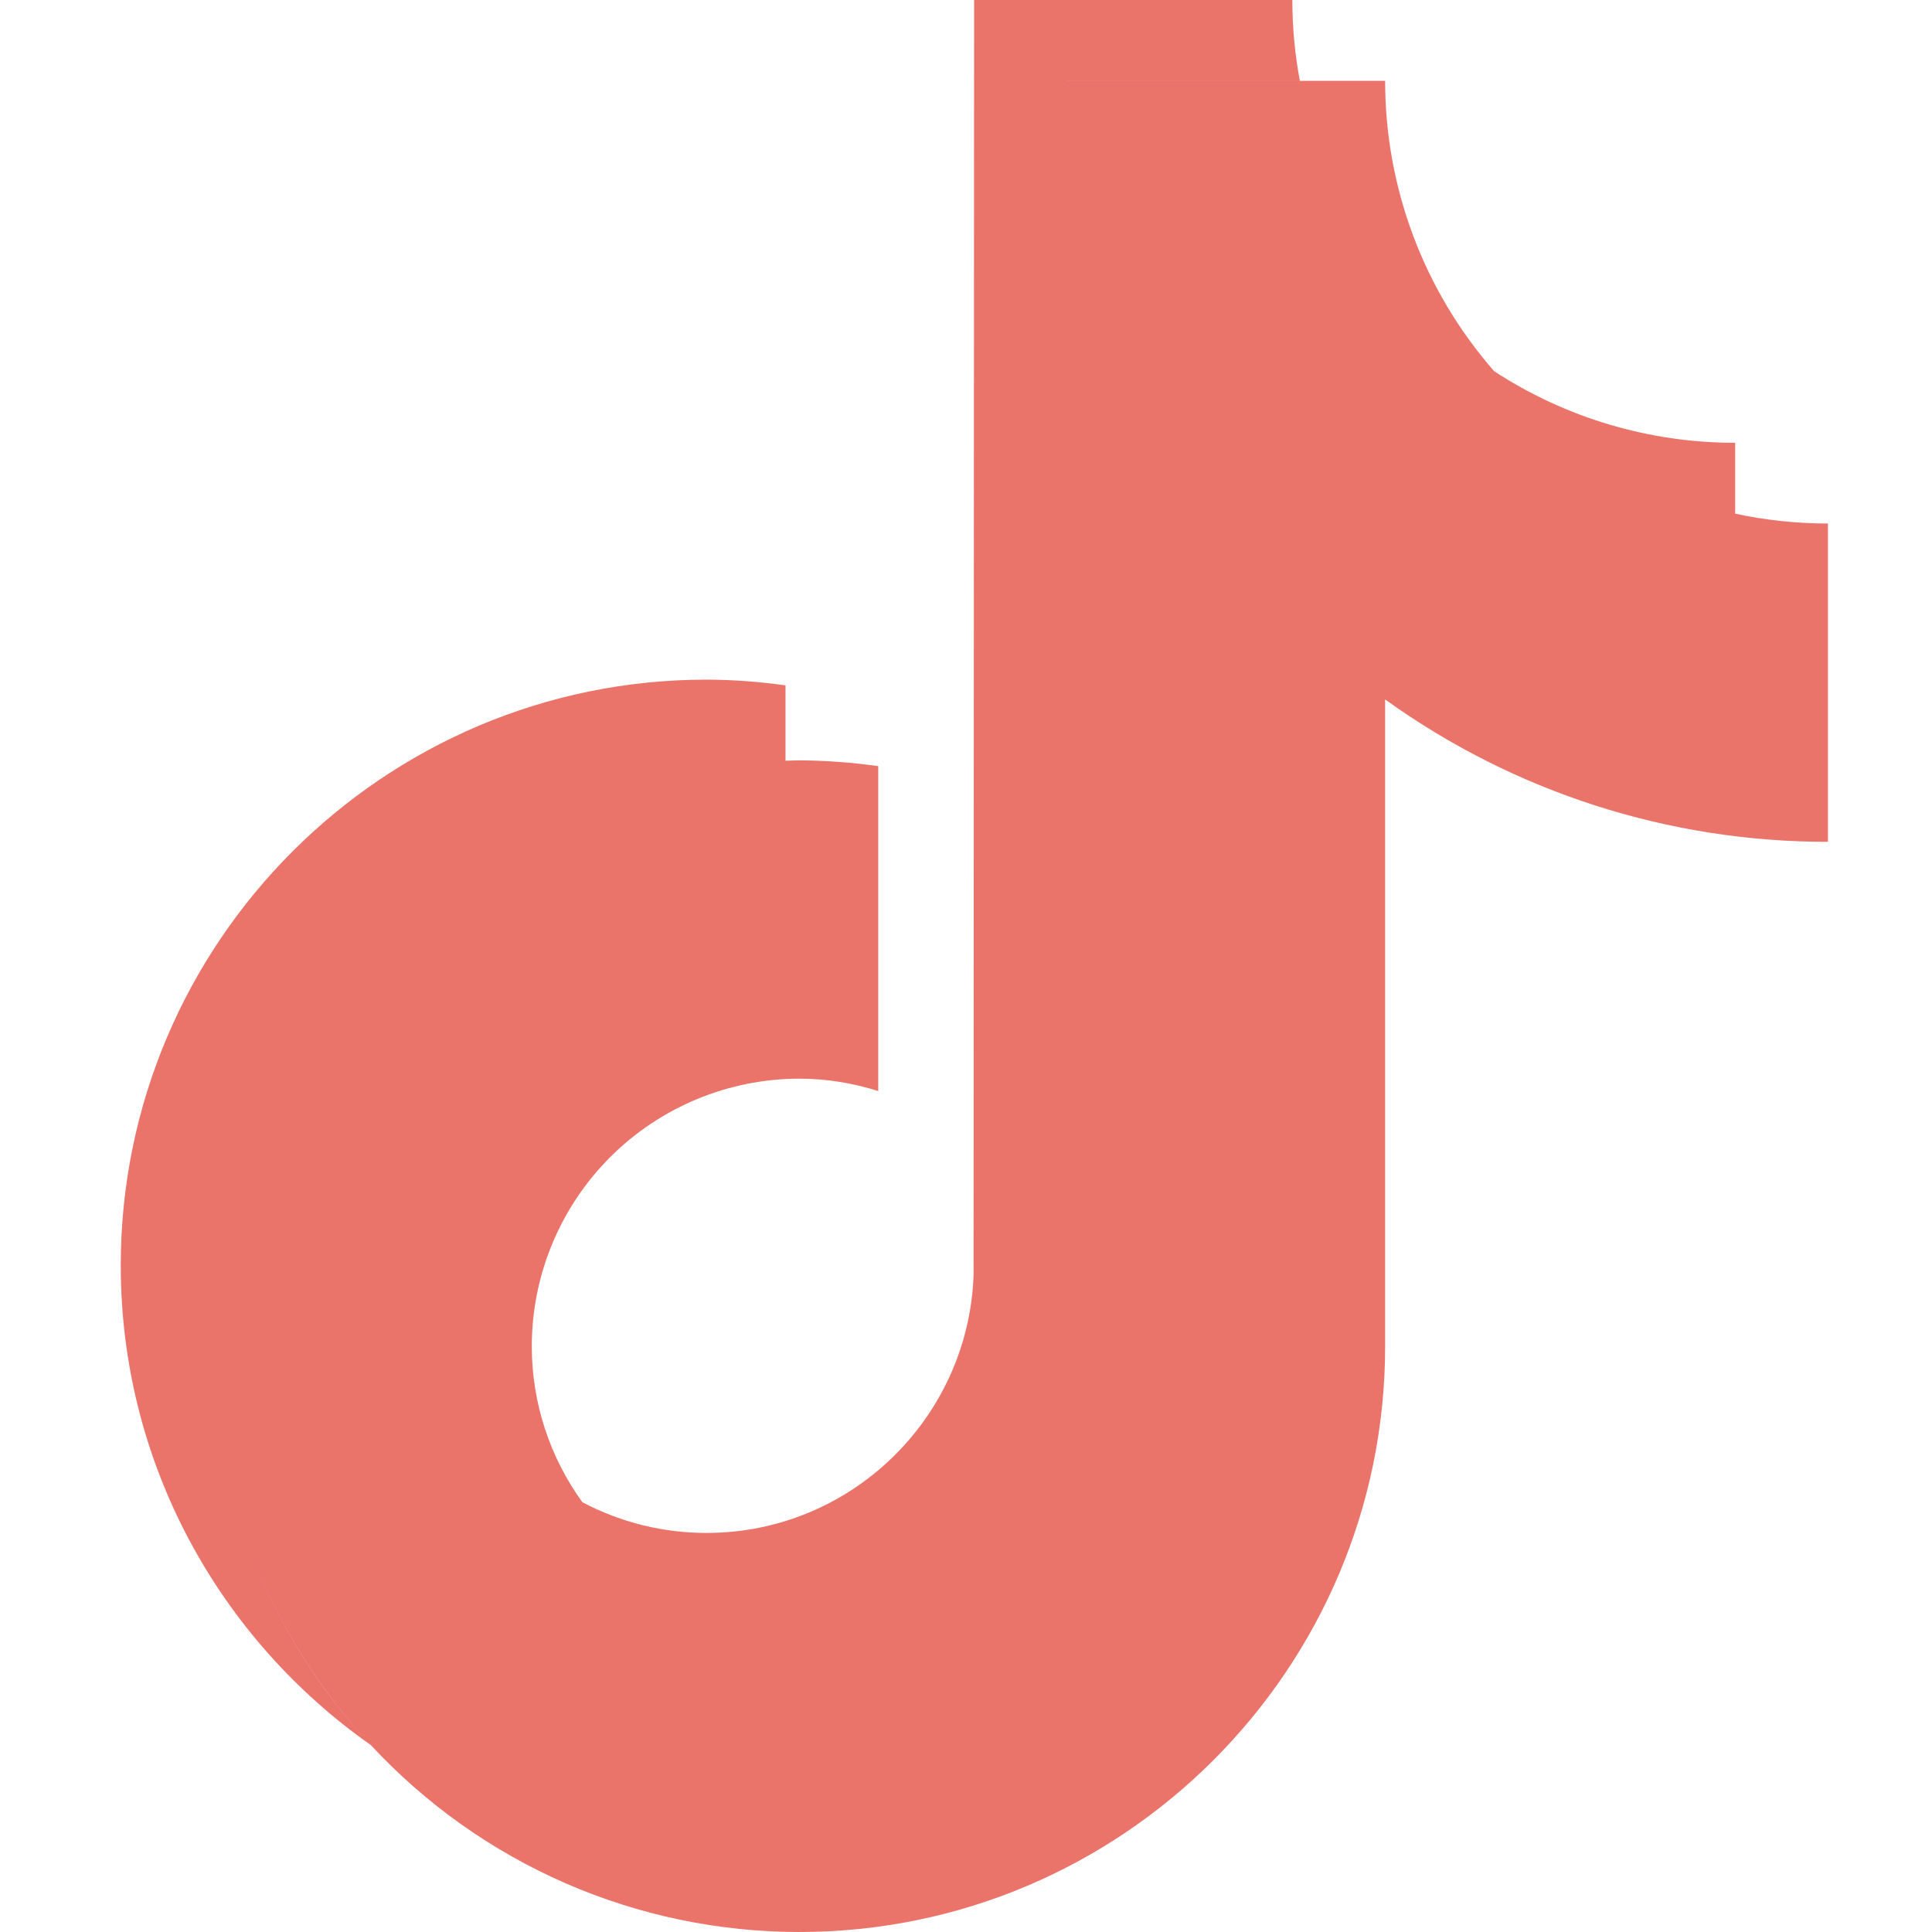 <svg width="36" height="36" viewBox="0 0 36 36" fill="none" xmlns="http://www.w3.org/2000/svg">
<g id="Tik Tok_white">
<path id="Shape" fill-rule="evenodd" clip-rule="evenodd" d="M10.853 27.992C11.566 28.369 12.36 28.565 13.166 28.564C15.85 28.564 18.042 26.429 18.141 23.767L18.151 0H24.081C24.081 0.505 24.128 1.009 24.221 1.505H19.879V1.506H25.81C25.809 3.495 26.53 5.417 27.839 6.914L27.84 6.916C29.176 7.789 30.737 8.252 32.332 8.251V9.572C32.89 9.691 33.467 9.755 34.061 9.755V15.686C31.1 15.69 28.213 14.762 25.81 13.033V25.085C25.81 31.103 20.913 36 14.894 36C13.395 36 11.912 35.691 10.538 35.092C9.166 34.493 7.931 33.617 6.912 32.519L6.91 32.517C4.095 30.541 2.25 27.273 2.25 23.58C2.25 17.561 7.147 12.664 13.166 12.664C13.658 12.666 14.149 12.702 14.637 12.771V14.175C14.671 14.174 14.705 14.173 14.739 14.172C14.79 14.17 14.842 14.168 14.894 14.168C15.386 14.171 15.878 14.207 16.365 14.276V20.33C15.9 20.184 15.408 20.099 14.894 20.099C13.572 20.101 12.305 20.627 11.37 21.561C10.436 22.496 9.91 23.763 9.909 25.085C9.909 26.129 10.239 27.146 10.852 27.992L10.853 27.992ZM4.698 28.98C5.205 30.3 5.961 31.497 6.908 32.515C5.942 31.481 5.196 30.278 4.698 28.98Z" fill="#EA736A"/>
</g>
</svg>
